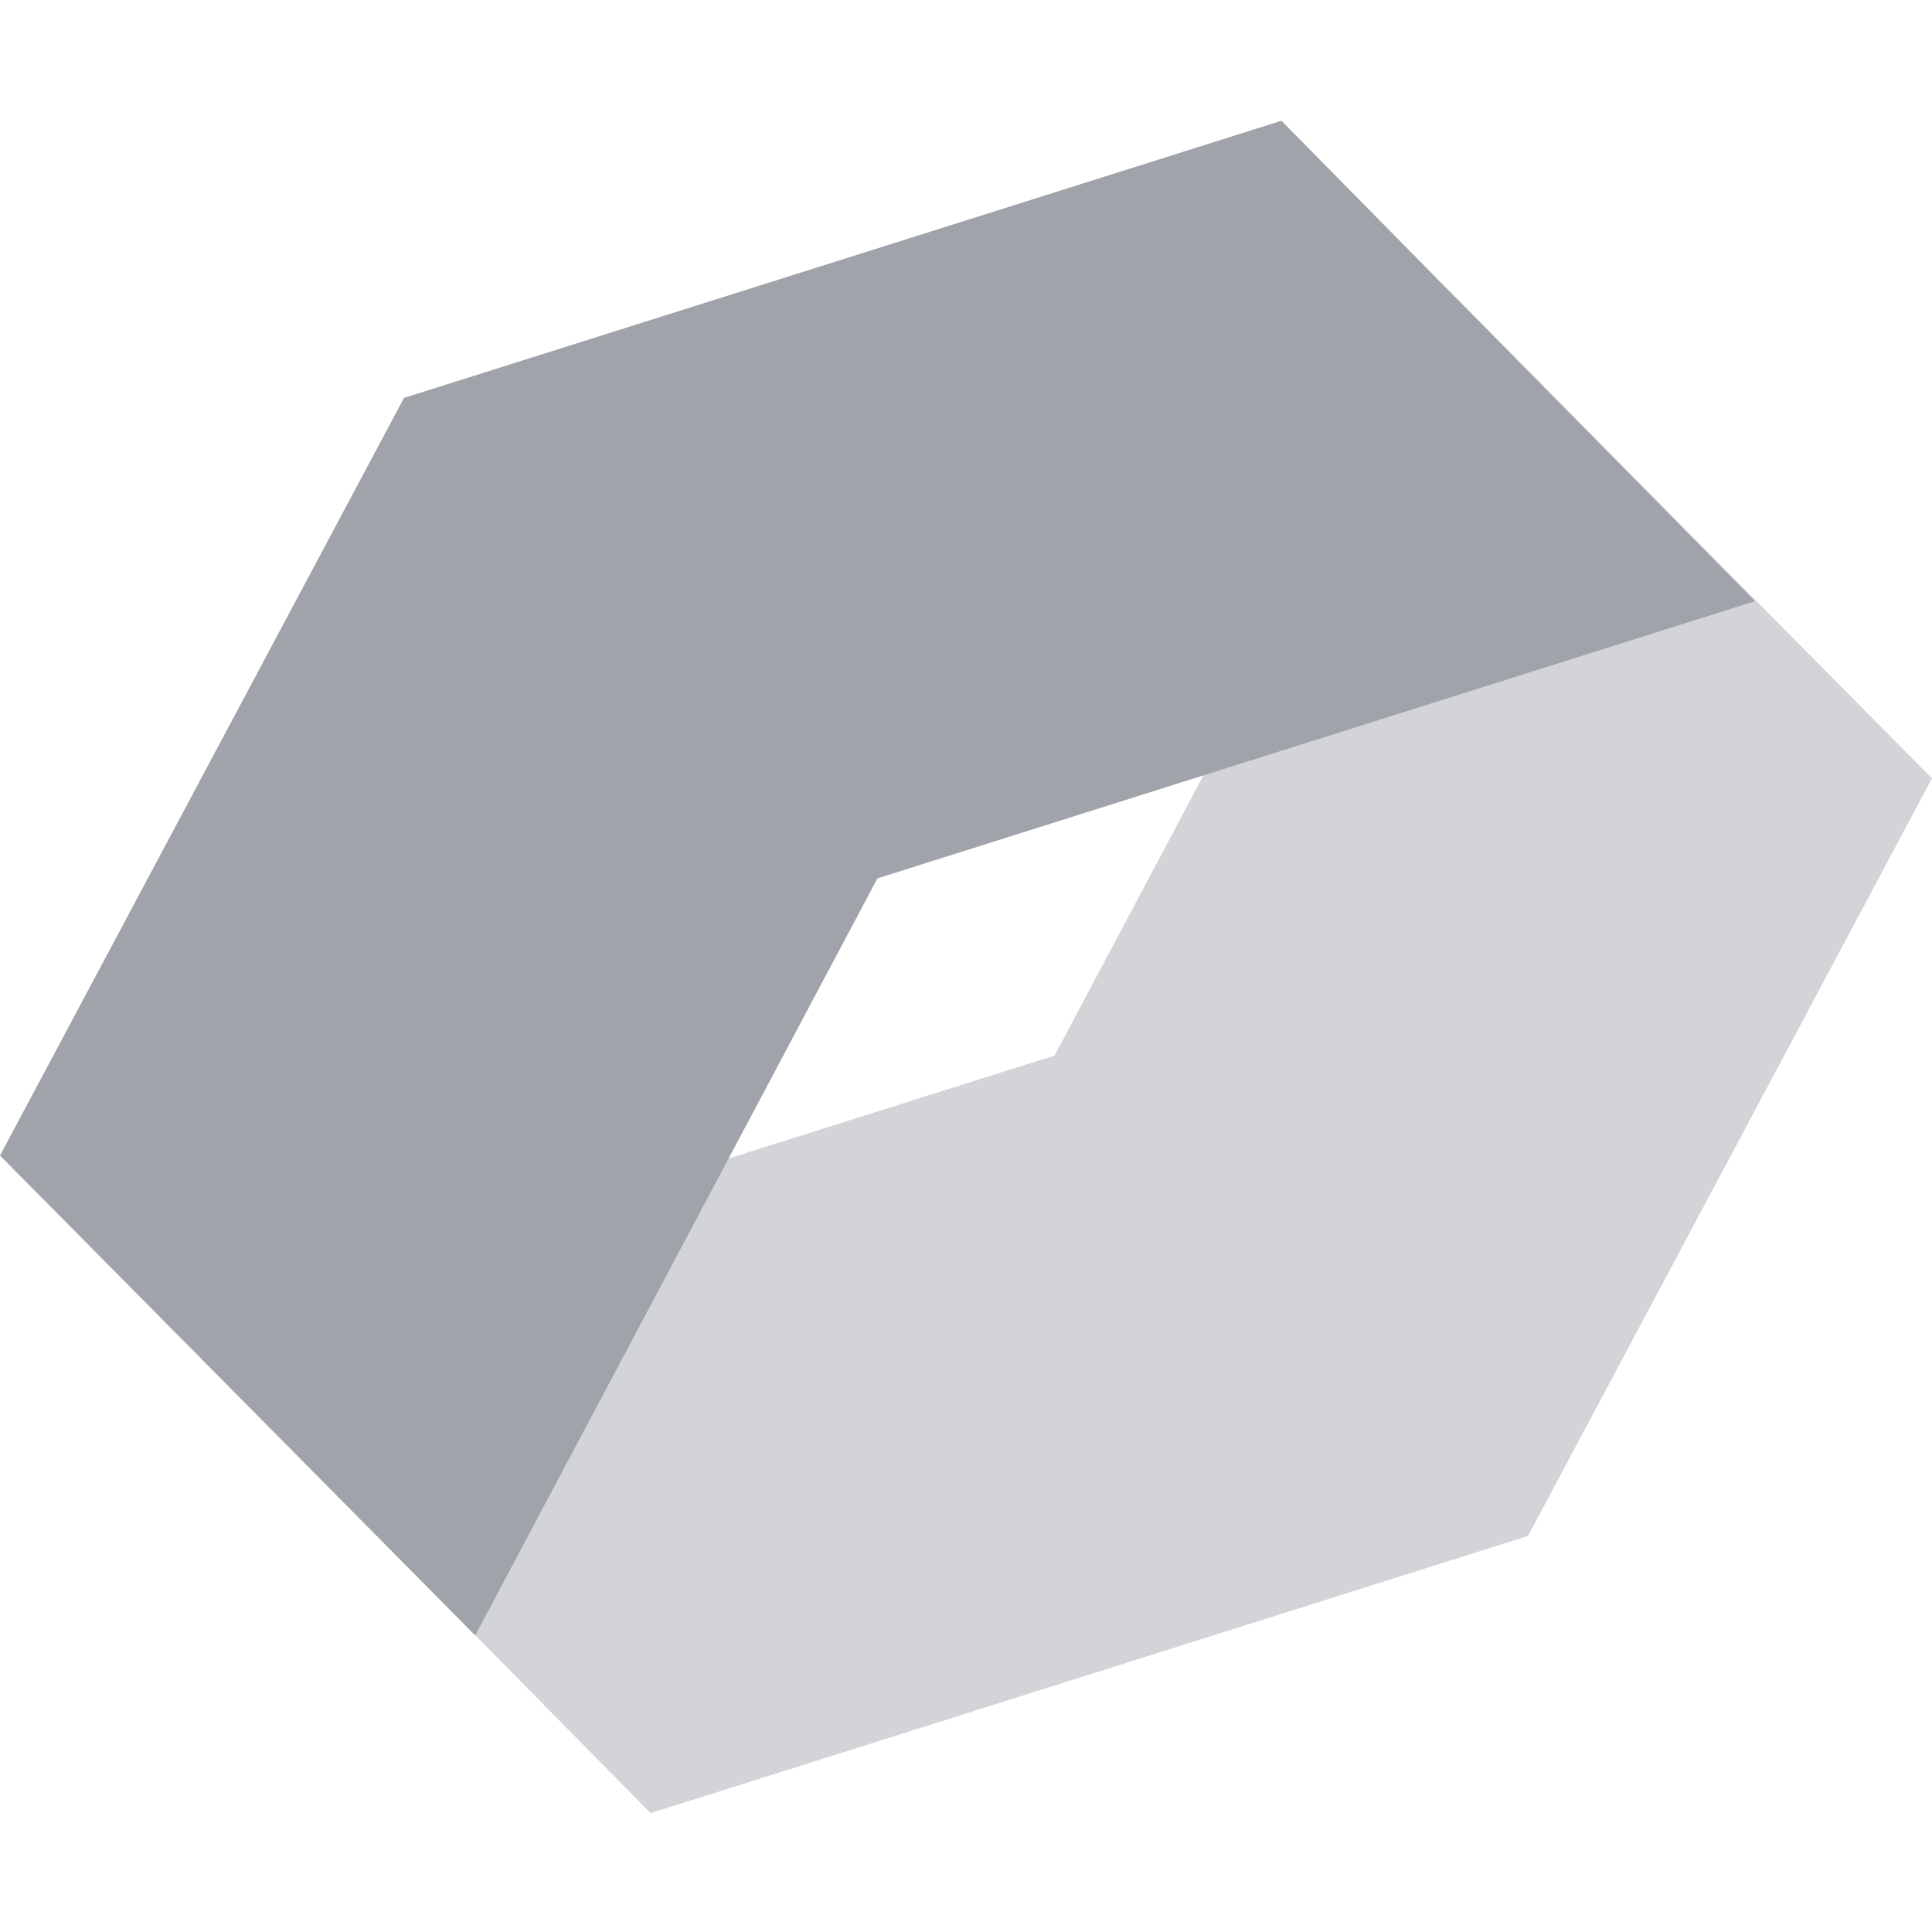 <svg width="64" height="64" viewBox="0 0 64 64" fill="none" xmlns="http://www.w3.org/2000/svg">
<path fill-rule="evenodd" clip-rule="evenodd" d="M34.934 34.966L48.258 9.888L64 25.784L50.617 50.881L21.551 60.063L5.868 44.147L34.934 34.966Z" fill="#A6AAB3" fill-opacity="0.5"/>
<path fill-rule="evenodd" clip-rule="evenodd" d="M29.066 29.097L15.742 54.175L0 38.279L13.383 13.181L42.449 4L58.132 19.916L29.066 29.097Z" fill="#A0A3AA"/>
</svg>
